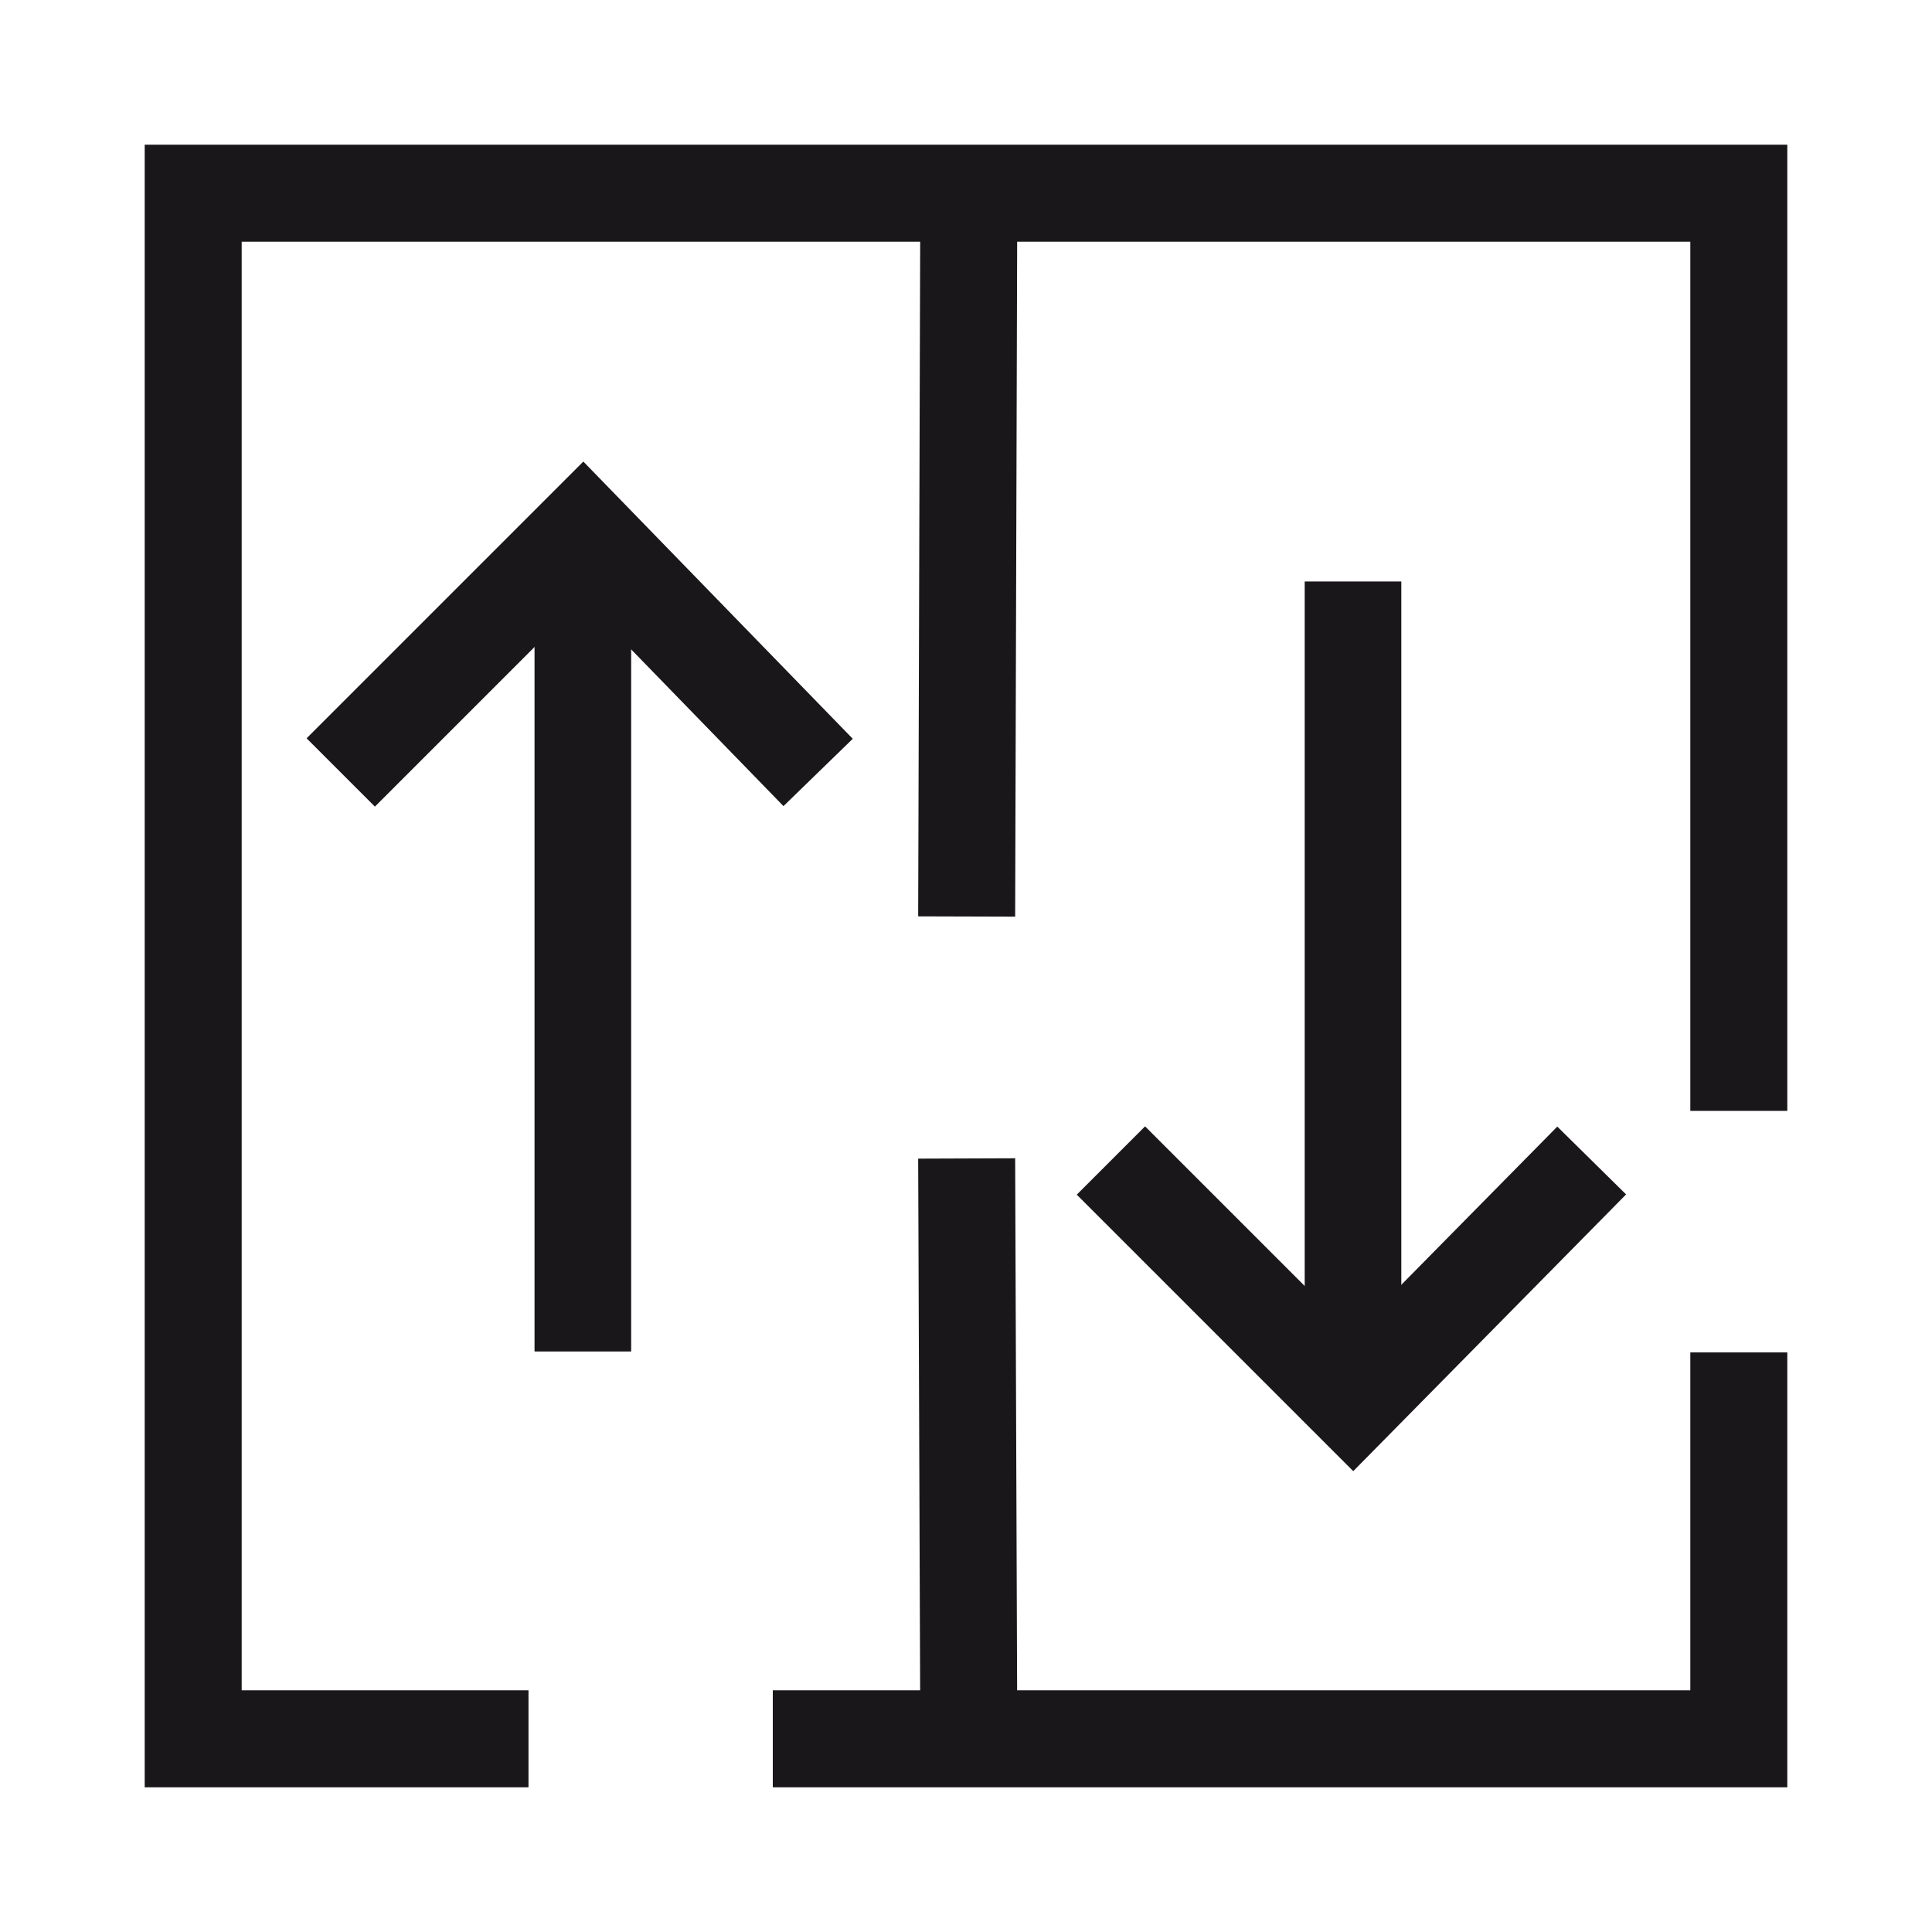 <svg xmlns="http://www.w3.org/2000/svg" id="NEWICons" viewBox="0 0 566.93 566.93"><defs><style>.cls-1,.cls-2,.cls-3{fill:none;stroke:#1a171b;stroke-miterlimit:10;}.cls-1{stroke-width:28.46px;}.cls-2,.cls-3{stroke-width:28.35px;}.cls-3{fill-rule:evenodd;}</style></defs><title>200213_SAG_Facelift_Icons_Overview_new_naming_Sartorius</title><polyline class="cls-1" points="155.08 510.24 56.69 510.24 56.69 56.69 510.24 56.69 510.24 325.98"></polyline><polyline class="cls-1" points="510.24 396.85 510.24 510.24 226.77 510.24"></polyline><line class="cls-1" x1="283.66" y1="268.94" x2="284.29" y2="56.69"></line><line class="cls-1" x1="284.29" y1="510.24" x2="283.66" y2="339.94"></line><line class="cls-2" x1="171.03" y1="169.81" x2="171.03" y2="396.58"></line><polyline class="cls-3" points="240.07 226.67 171.03 155.63 99.99 226.67"></polyline><line class="cls-2" x1="397.03" y1="397.41" x2="397.03" y2="170.63"></line><polyline class="cls-3" points="325.99 340.54 397.03 411.58 467.07 340.54"></polyline></svg>